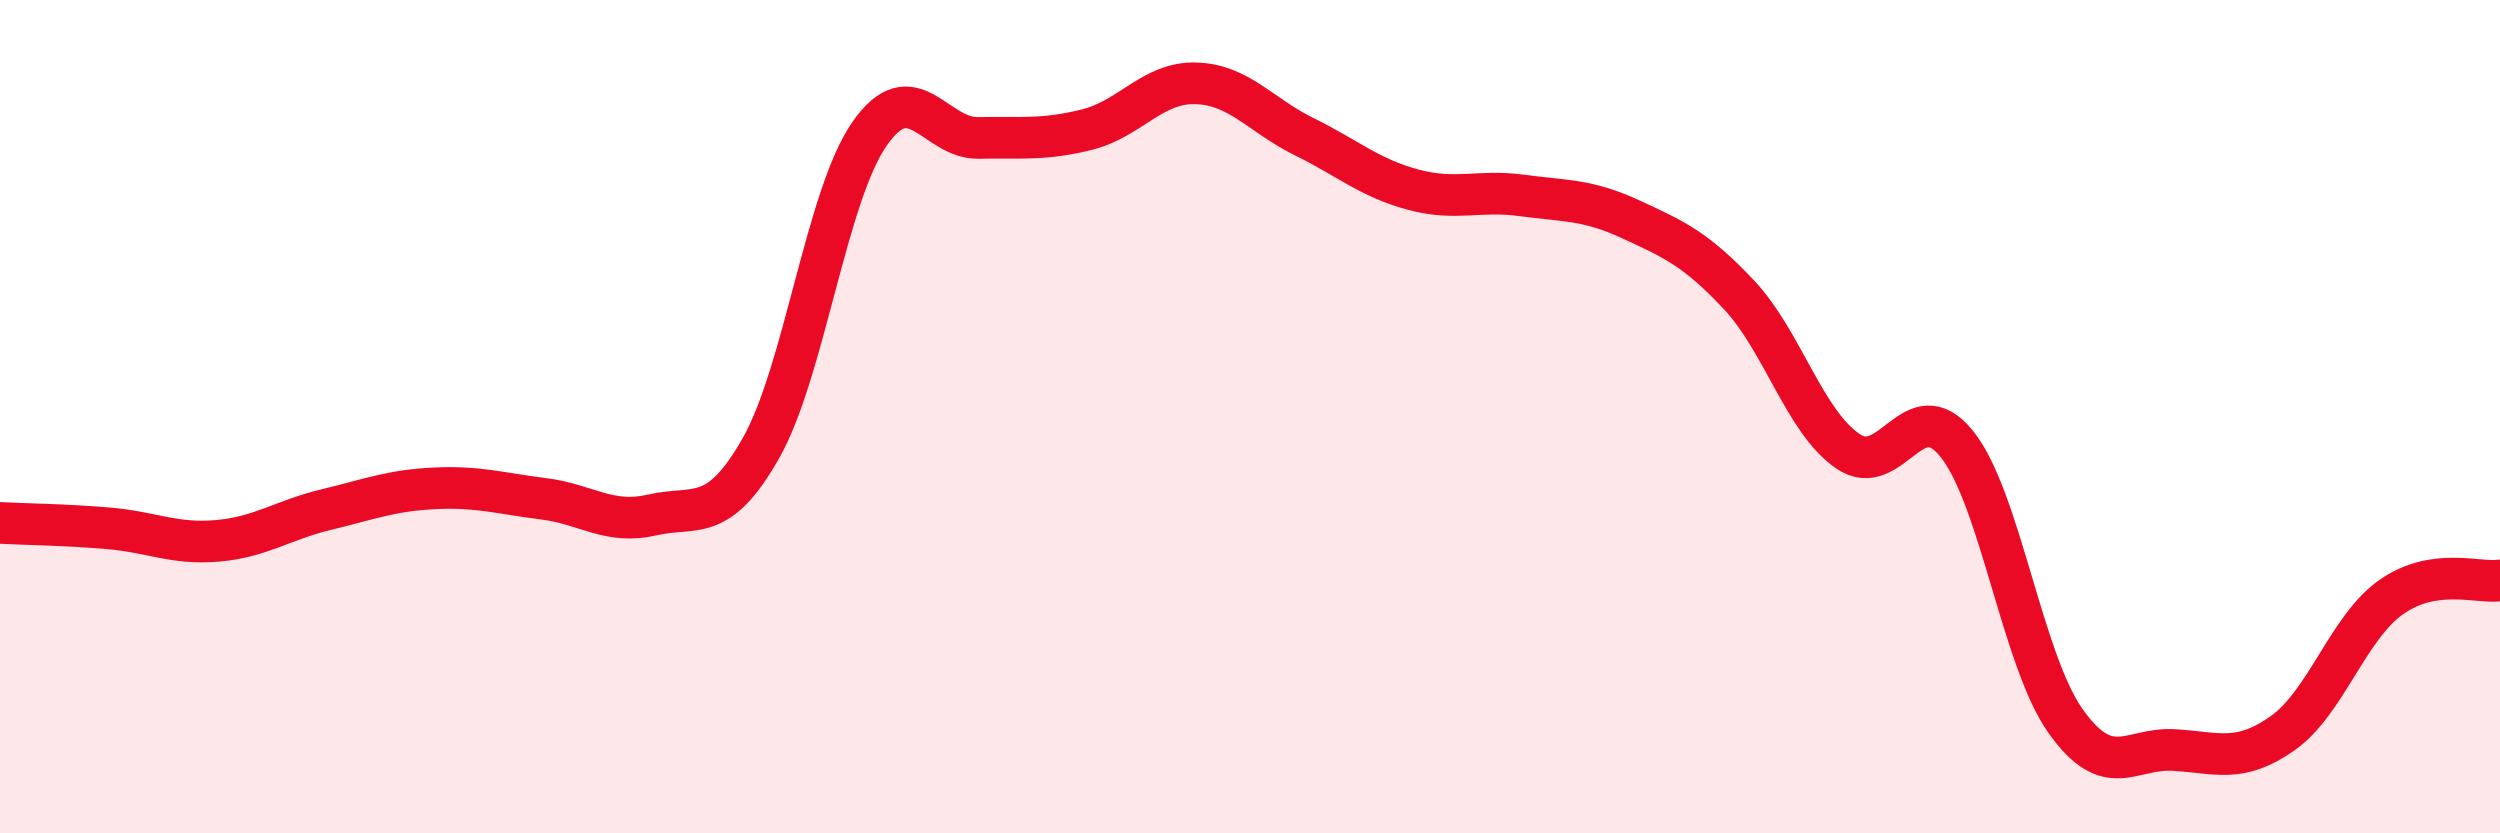 
    <svg width="60" height="20" viewBox="0 0 60 20" xmlns="http://www.w3.org/2000/svg">
      <path
        d="M 0,12.55 C 0.52,12.58 1.57,12.59 2.61,12.68 C 3.65,12.77 4.18,13.07 5.22,12.98 C 6.26,12.89 6.79,12.48 7.83,12.23 C 8.87,11.98 9.39,11.77 10.43,11.72 C 11.47,11.67 12,11.84 13.04,11.97 C 14.08,12.1 14.61,12.6 15.65,12.36 C 16.69,12.12 17.22,12.59 18.26,10.76 C 19.3,8.93 19.83,4.7 20.87,3.21 C 21.91,1.72 22.44,3.33 23.48,3.31 C 24.52,3.29 25.05,3.37 26.09,3.11 C 27.13,2.85 27.66,1.97 28.7,2 C 29.74,2.03 30.26,2.77 31.3,3.28 C 32.34,3.79 32.87,4.27 33.91,4.55 C 34.95,4.83 35.48,4.55 36.52,4.69 C 37.56,4.83 38.09,4.78 39.13,5.26 C 40.17,5.74 40.7,5.97 41.74,7.08 C 42.78,8.19 43.31,10.12 44.35,10.83 C 45.39,11.54 45.92,9.36 46.96,10.65 C 48,11.94 48.53,15.83 49.57,17.3 C 50.61,18.77 51.13,17.94 52.17,18 C 53.21,18.06 53.74,18.33 54.78,17.6 C 55.82,16.87 56.35,15.06 57.39,14.33 C 58.43,13.6 59.48,14.01 60,13.93L60 20L0 20Z"
        fill="#EB0A25"
        opacity="0.1"
        stroke-linecap="round"
        stroke-linejoin="round"
      />
      <path
        d="M 0,12.55 C 0.52,12.58 1.57,12.59 2.61,12.68 C 3.65,12.77 4.18,13.07 5.22,12.98 C 6.26,12.89 6.79,12.48 7.83,12.23 C 8.87,11.98 9.39,11.77 10.43,11.72 C 11.47,11.67 12,11.84 13.04,11.97 C 14.08,12.1 14.61,12.6 15.65,12.36 C 16.69,12.12 17.22,12.59 18.26,10.76 C 19.3,8.93 19.83,4.7 20.87,3.21 C 21.91,1.72 22.44,3.33 23.48,3.31 C 24.52,3.29 25.05,3.37 26.09,3.11 C 27.13,2.85 27.66,1.97 28.7,2 C 29.74,2.03 30.26,2.77 31.3,3.28 C 32.34,3.79 32.87,4.27 33.91,4.55 C 34.95,4.83 35.48,4.55 36.52,4.69 C 37.56,4.83 38.09,4.78 39.13,5.26 C 40.17,5.74 40.7,5.97 41.74,7.08 C 42.78,8.19 43.31,10.12 44.35,10.83 C 45.39,11.54 45.92,9.36 46.96,10.65 C 48,11.94 48.53,15.83 49.57,17.3 C 50.61,18.77 51.13,17.94 52.17,18 C 53.21,18.06 53.74,18.33 54.78,17.6 C 55.82,16.87 56.35,15.06 57.39,14.33 C 58.43,13.6 59.48,14.01 60,13.93"
        stroke="#EB0A25"
        stroke-width="1"
        fill="none"
        stroke-linecap="round"
        stroke-linejoin="round"
      />
    </svg>
  